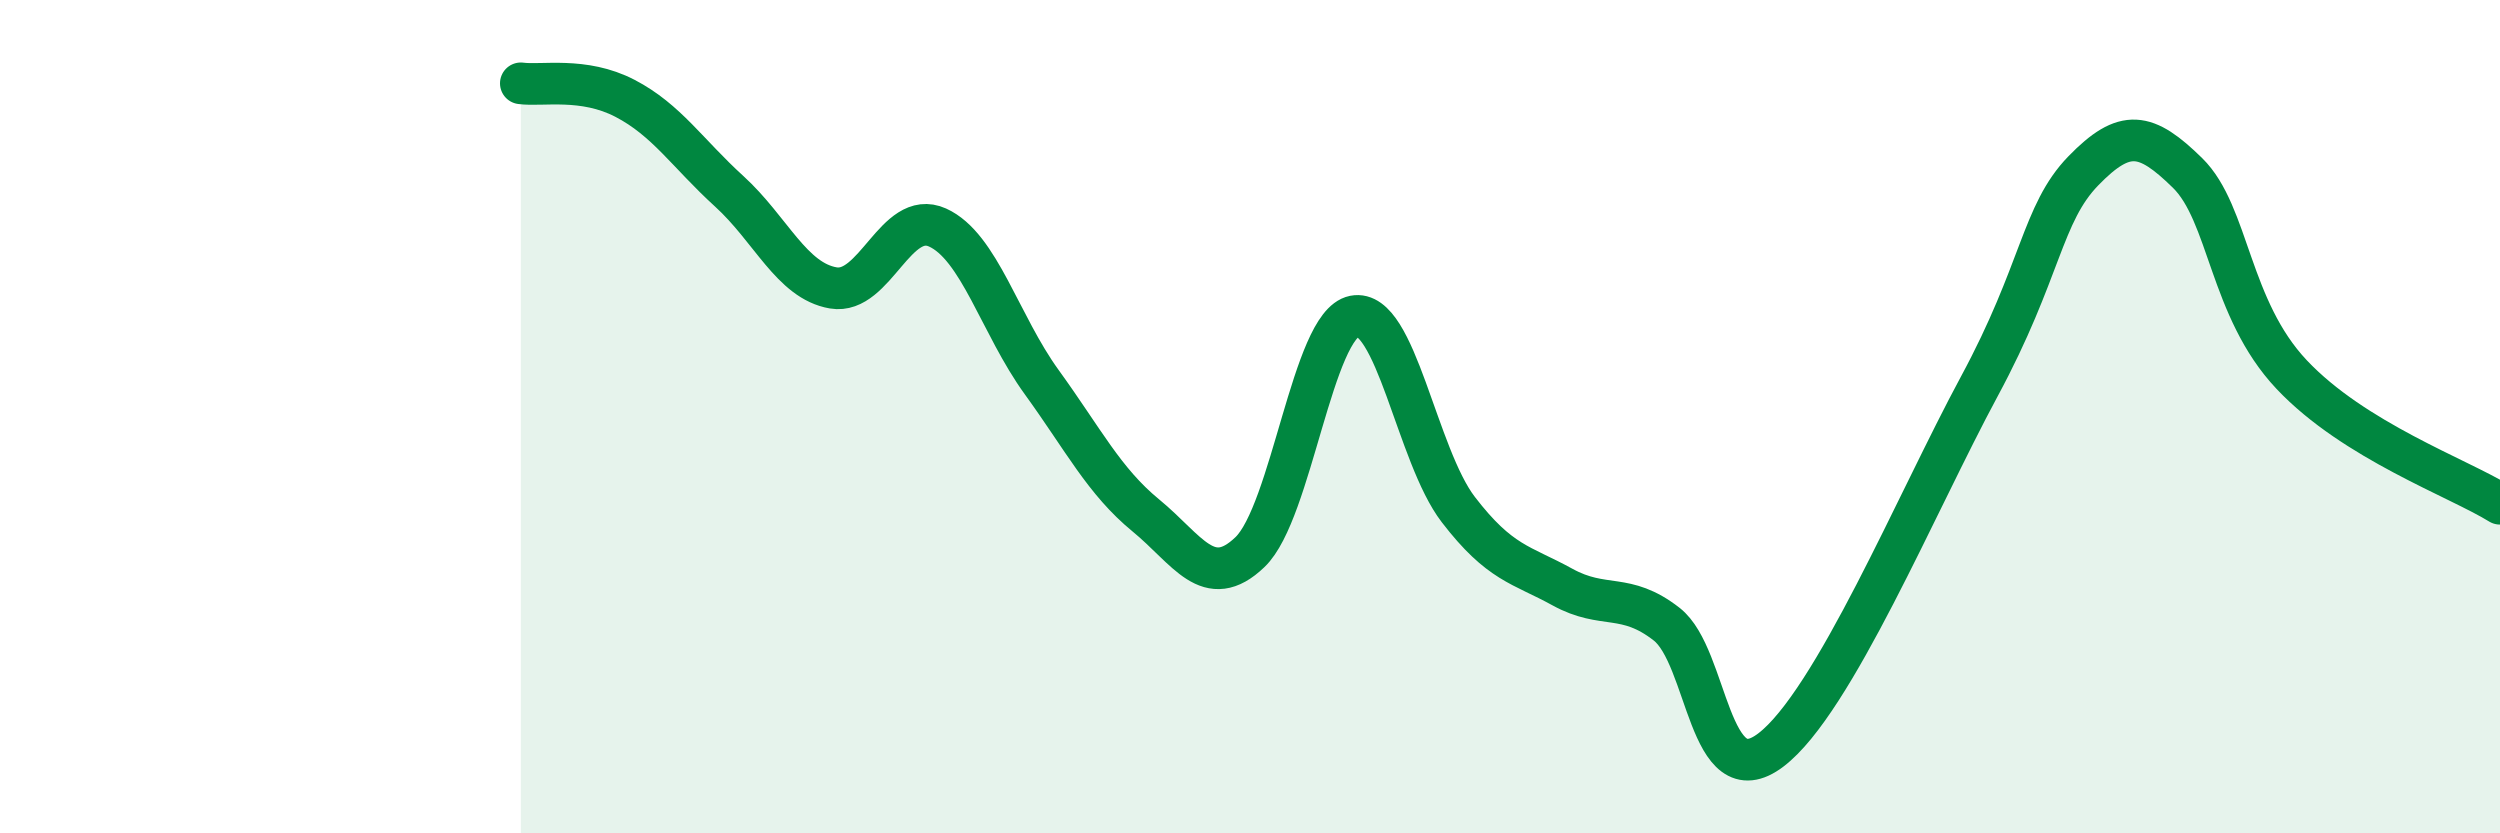 
    <svg width="60" height="20" viewBox="0 0 60 20" xmlns="http://www.w3.org/2000/svg">
      <path
        d="M 12.5,2 C 13,2.07 14,1.84 15,2.36 C 16,2.88 16.5,3.68 17.5,4.59 C 18.5,5.5 19,6.74 20,6.91 C 21,7.08 21.5,5.01 22.5,5.46 C 23.5,5.91 24,7.79 25,9.17 C 26,10.55 26.5,11.55 27.5,12.37 C 28.5,13.19 29,14.21 30,13.25 C 31,12.29 31.5,7.79 32.5,7.59 C 33.5,7.39 34,10.93 35,12.23 C 36,13.53 36.5,13.54 37.5,14.09 C 38.5,14.64 39,14.2 40,14.98 C 41,15.76 41,19.14 42.5,18 C 44,16.86 46,12.06 47.5,9.28 C 49,6.5 49,5.13 50,4.1 C 51,3.07 51.5,3.17 52.5,4.15 C 53.5,5.13 53.5,7.4 55,8.99 C 56.5,10.58 59,11.47 60,12.09L60 20L12.5 20Z"
        fill="#008740"
        opacity="0.1"
        stroke-linecap="round"
        stroke-linejoin="round"
      />
      <path
        d="M 12.5,2 C 13,2.07 14,1.84 15,2.36 C 16,2.88 16.5,3.68 17.5,4.59 C 18.5,5.5 19,6.74 20,6.91 C 21,7.08 21.5,5.01 22.5,5.46 C 23.5,5.91 24,7.79 25,9.17 C 26,10.55 26.5,11.55 27.5,12.37 C 28.5,13.19 29,14.21 30,13.25 C 31,12.29 31.5,7.79 32.5,7.59 C 33.5,7.39 34,10.93 35,12.23 C 36,13.53 36.5,13.54 37.5,14.09 C 38.5,14.64 39,14.2 40,14.98 C 41,15.76 41,19.14 42.5,18 C 44,16.86 46,12.06 47.5,9.28 C 49,6.5 49,5.13 50,4.1 C 51,3.07 51.5,3.17 52.5,4.15 C 53.5,5.13 53.5,7.4 55,8.99 C 56.5,10.58 59,11.47 60,12.09"
        stroke="#008740"
        stroke-width="1"
        fill="none"
        stroke-linecap="round"
        stroke-linejoin="round"
      />
    </svg>
  